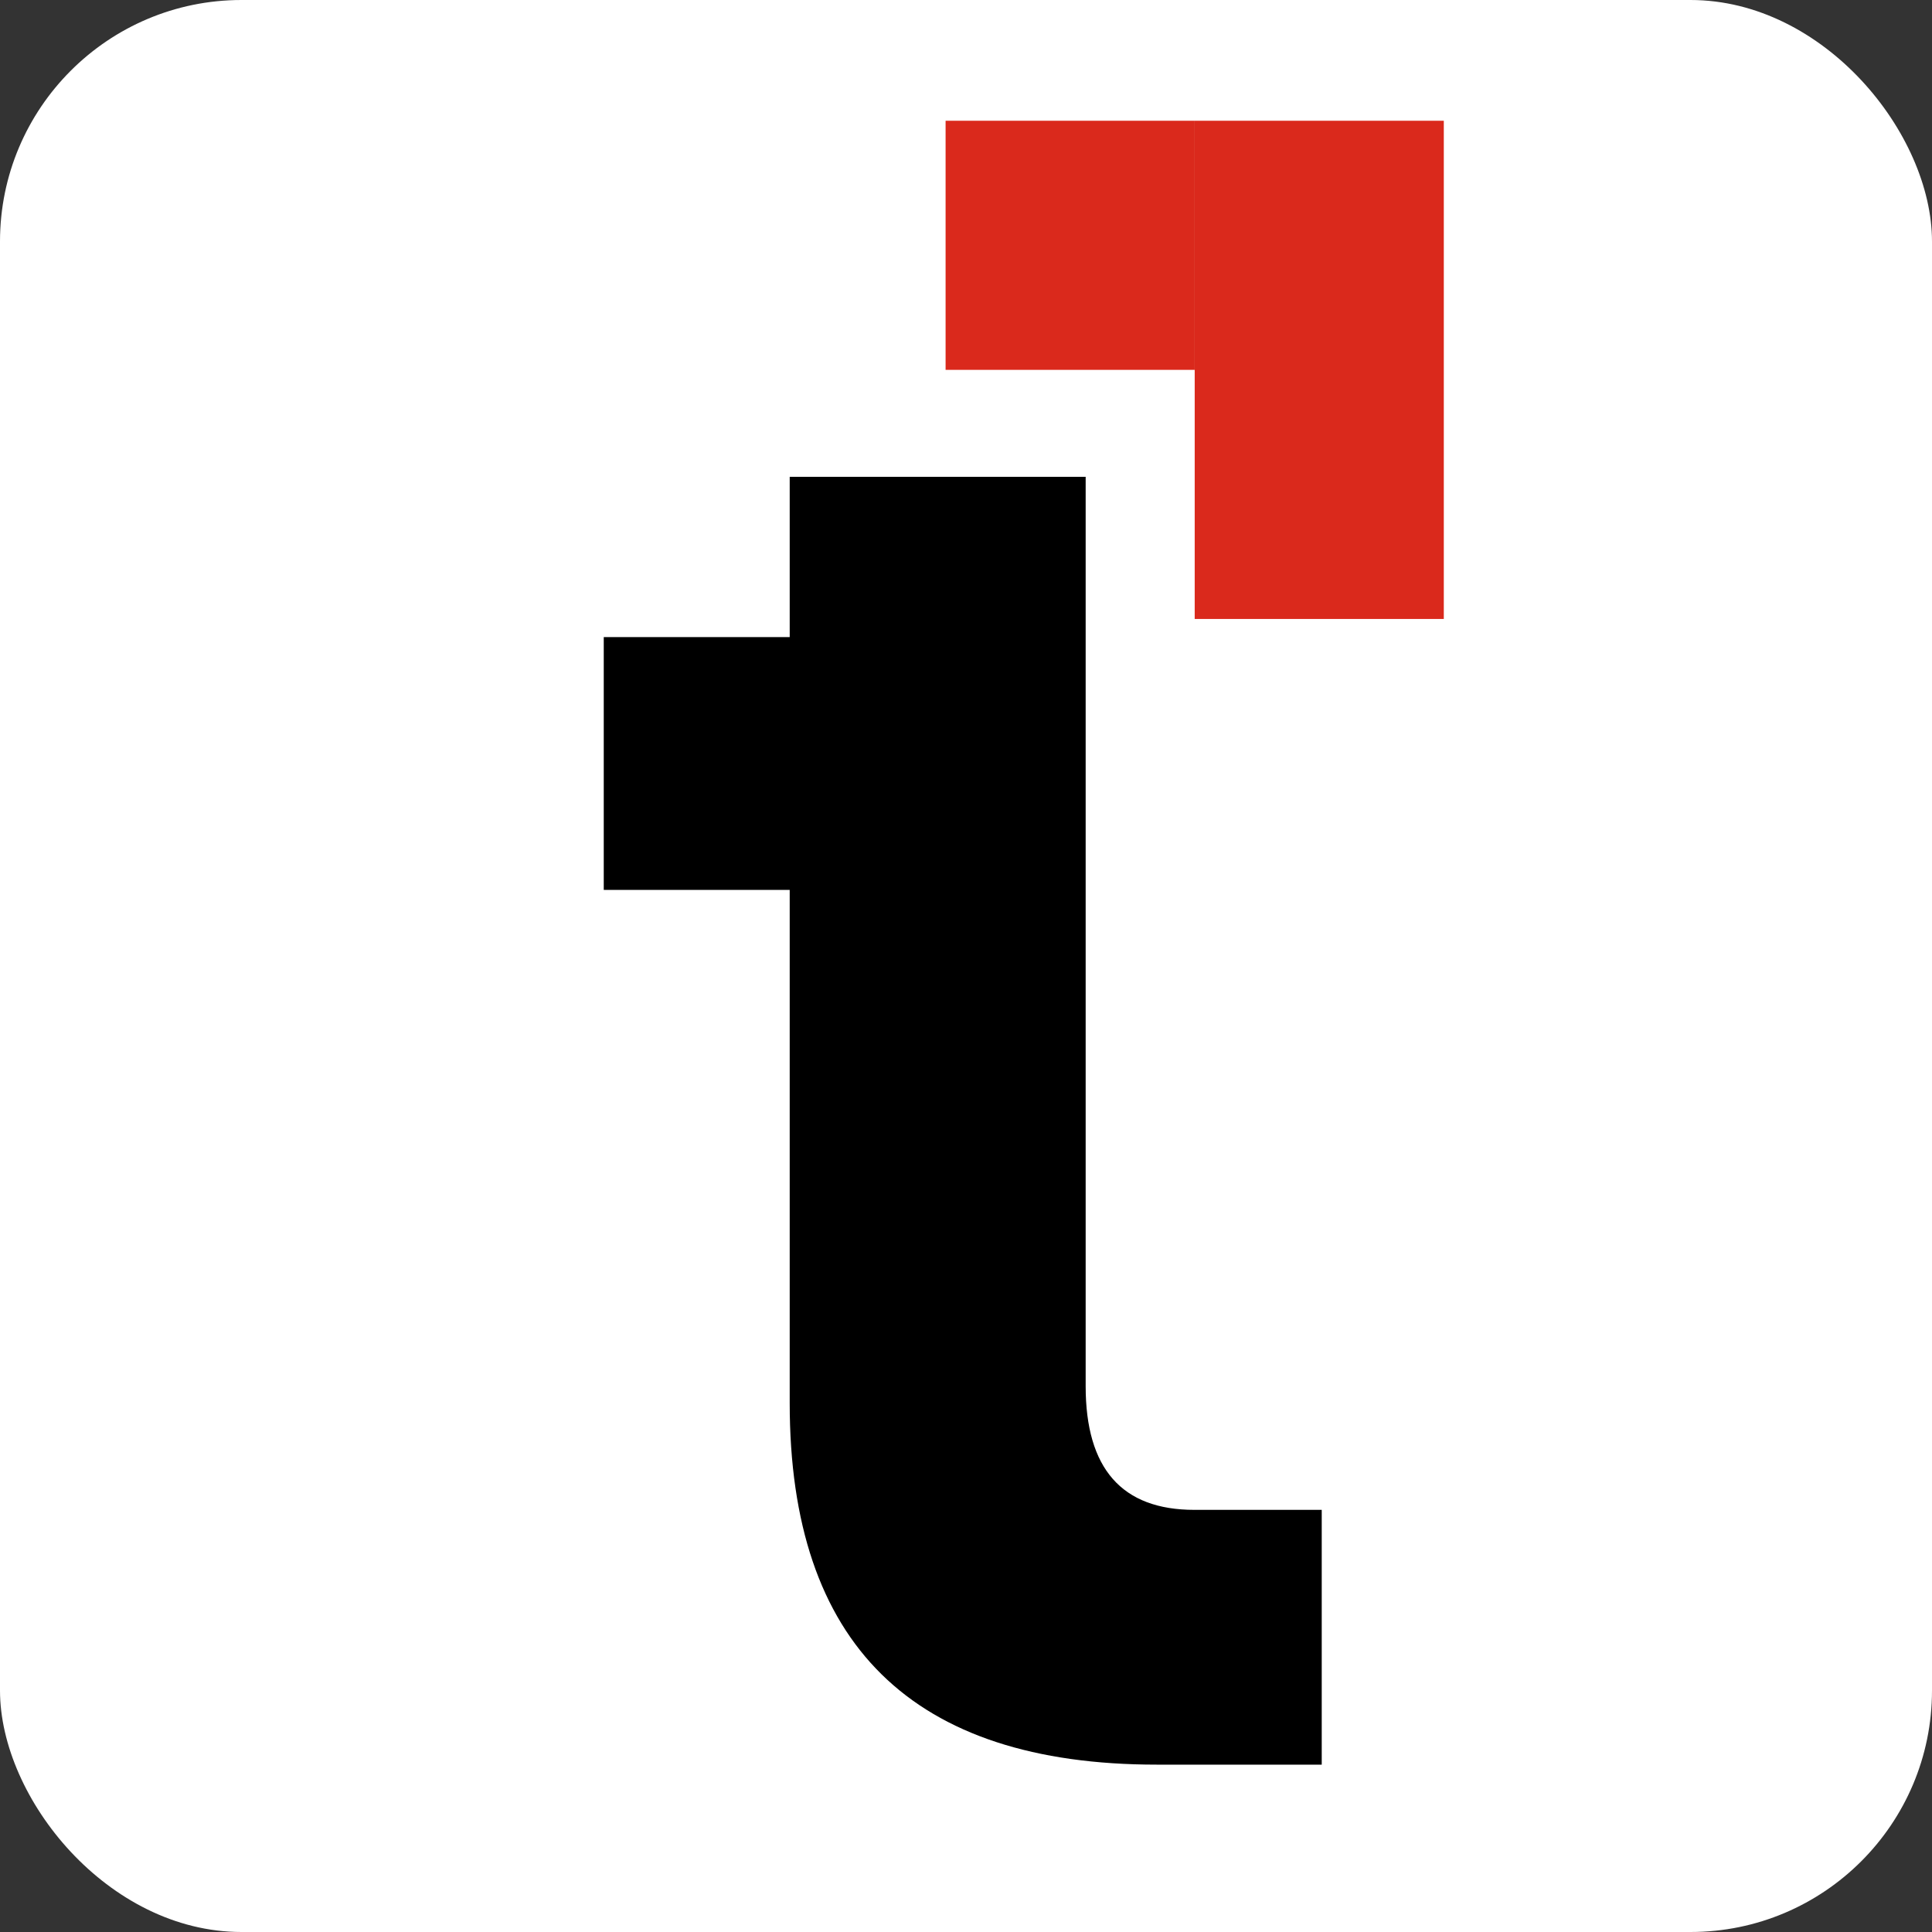 <svg width="16" height="16" viewBox="0 0 16 16" fill="none" xmlns="http://www.w3.org/2000/svg">
<rect x="0" y="0" width="16" height="16" fill="#333333" stroke="none"/>
<rect width="16" height="16" rx="2" fill="white"/>
<path d="M5 7.37V5.276H6.54V3.949H8.991V11.48C8.991 12.163 9.291 12.504 9.891 12.504H10.946V14.614H9.581C7.554 14.614 6.54 13.616 6.54 11.62V7.37H5Z" fill="black"/>
<path d="M7.831 1L9.894 1V3.063H7.831V1Z" fill="#DA291C"/>
<path d="M9.894 5.126V1H11.957V5.126H9.894Z" fill="#DA291C"/>
</svg>
